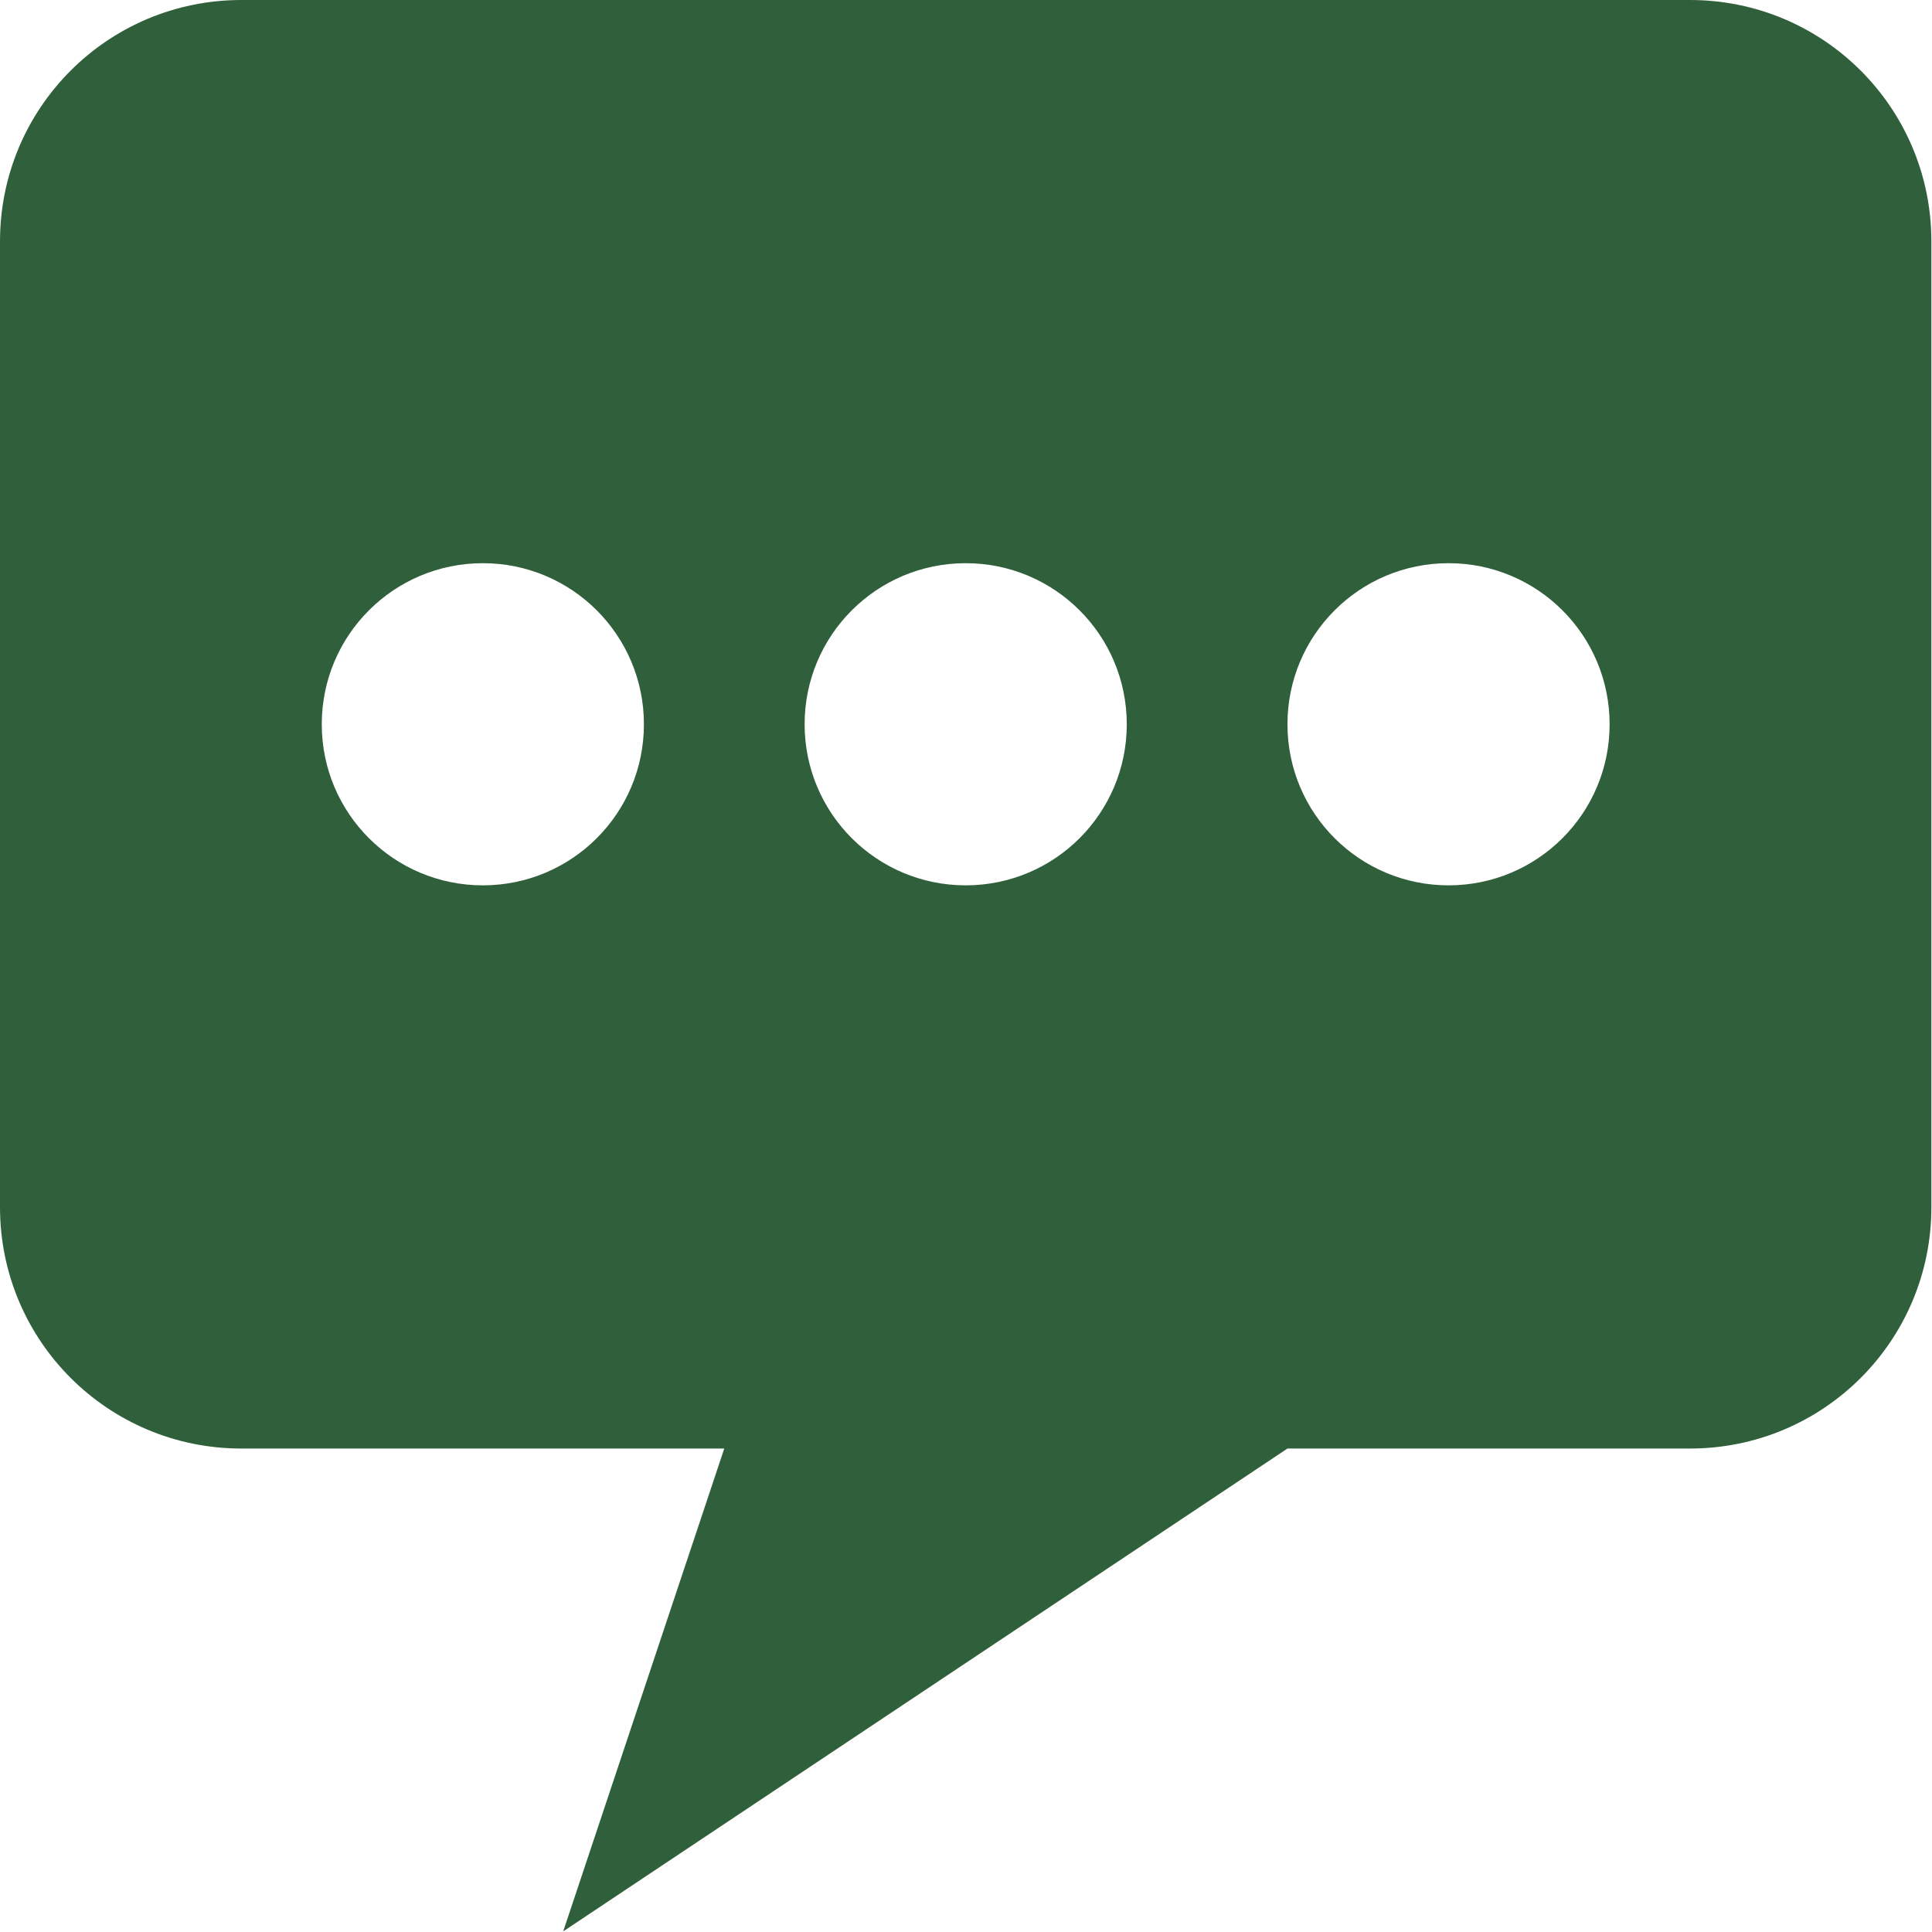 <?xml version="1.0" encoding="UTF-8" standalone="no"?>
<!DOCTYPE svg PUBLIC "-//W3C//DTD SVG 1.1//EN" "http://www.w3.org/Graphics/SVG/1.1/DTD/svg11.dtd">
<svg width="100%" height="100%" viewBox="0 0 800 800" version="1.1" xmlns="http://www.w3.org/2000/svg" xmlns:xlink="http://www.w3.org/1999/xlink" xml:space="preserve" xmlns:serif="http://www.serif.com/" style="fill-rule:evenodd;clip-rule:evenodd;stroke-linejoin:round;stroke-miterlimit:2;">
    <g transform="matrix(1.562,0,0,1.562,0,0)">
        <path d="M448,0L64,0C28.6,0 0,28.6 0,64L0,320C0,355.4 28.6,384 64,384L192,384L149.3,512L341.3,384L448,384C483.4,384 512,355.4 512,320L512,64C512,28.6 483.4,0 448,0ZM128,234.7C104.4,234.7 85.3,215.6 85.3,192C85.3,168.4 104.4,149.3 128,149.3C151.6,149.3 170.7,168.4 170.7,192C170.7,215.6 151.6,234.7 128,234.7ZM256,234.7C232.4,234.7 213.3,215.6 213.3,192C213.3,168.4 232.4,149.3 256,149.3C279.6,149.3 298.7,168.4 298.7,192C298.7,215.6 279.6,234.7 256,234.7ZM384,234.7C360.4,234.7 341.3,215.6 341.3,192C341.3,168.4 360.4,149.3 384,149.3C407.6,149.3 426.7,168.4 426.7,192C426.7,215.6 407.6,234.7 384,234.7Z" style="fill:rgb(48,96,59);fill-rule:nonzero;"/>
    </g>
</svg>
